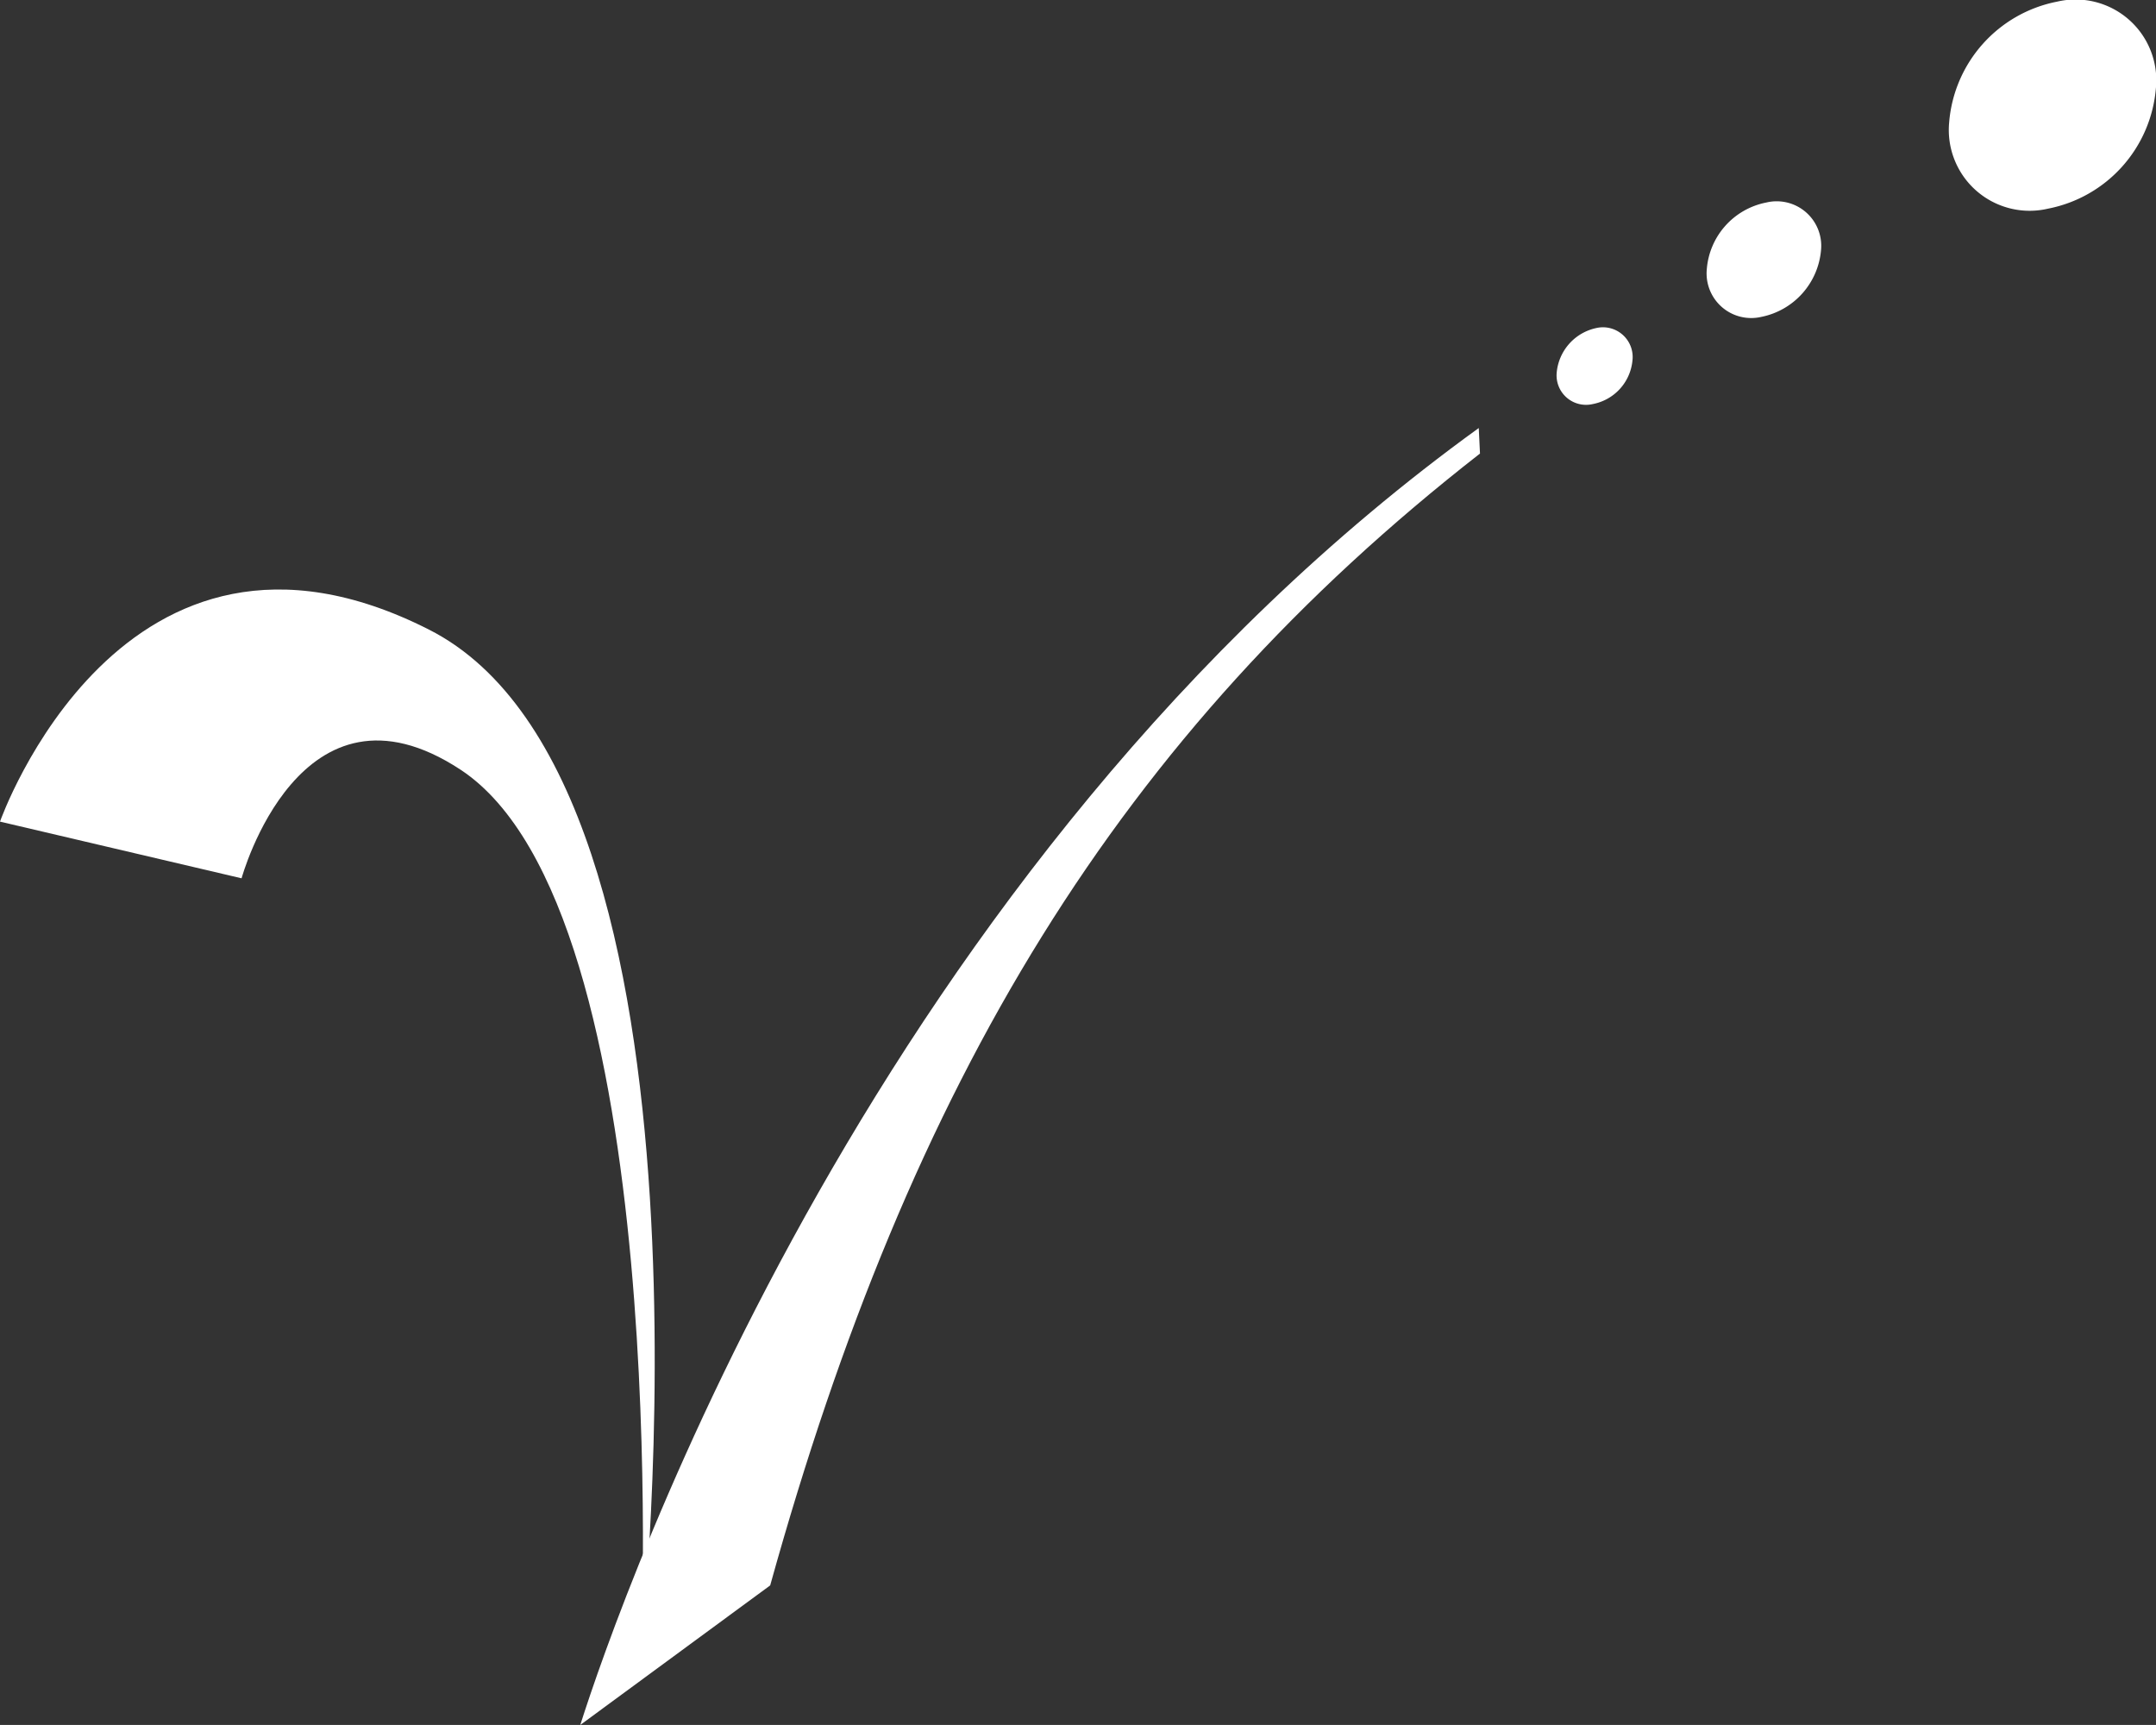 <svg id="グループ_3685" data-name="グループ 3685" xmlns="http://www.w3.org/2000/svg" xmlns:xlink="http://www.w3.org/1999/xlink" width="100.003" height="80" viewBox="0 0 100.003 80">
  <rect x="0" y="0" width="100.003" height="80" fill="#333333" stroke="none"/>
  <defs>
    <clipPath id="clip-path">
      <rect id="長方形_8621" data-name="長方形 8621" width="100.003" height="80" fill="none"/>
    </clipPath>
  </defs>
  <g id="グループ_3684" data-name="グループ 3684" clip-path="url(#clip-path)">
    <path id="パス_4182" data-name="パス 4182" d="M0,67.108S5.665,50.989,19.892,58.2c14.214,7.195,9.842,47.289,9.842,47.289S31.286,71.238,21.362,64.7c-7.44-4.891-10.157,5.037-10.157,5.037" transform="translate(0 -29.003)" fill="#fff"/>
    <path id="パス_4183" data-name="パス 4183" d="M152.317,32.8a2.273,2.273,0,0,1-1.842,2.053A1.366,1.366,0,0,1,148.8,33.4a2.33,2.33,0,0,1,1.828-2.07,1.379,1.379,0,0,1,1.69,1.471" transform="translate(-76.595 -16.114)" fill="#fff"/>
    <path id="パス_4184" data-name="パス 4184" d="M168.445,21.515a3.46,3.46,0,0,1-2.778,3.1,2.069,2.069,0,0,1-2.521-2.21,3.424,3.424,0,0,1,2.758-3.095,2.066,2.066,0,0,1,2.541,2.206" transform="translate(-83.979 -9.917)" fill="#fff"/>
    <path id="パス_4185" data-name="パス 4185" d="M195.9,4.07a6.211,6.211,0,0,1-5.005,5.607,3.748,3.748,0,0,1-4.586-4,6.217,6.217,0,0,1,5.005-5.6,3.745,3.745,0,0,1,4.586,4" transform="translate(-95.9 0)" fill="#fff"/>
    <path id="パス_4186" data-name="パス 4186" d="M64.276,94.587c6.5-23.392,16.159-39.418,32.923-52.493l-.057-1.184C69.185,61.128,57.357,95.122,55.467,101.059Z" transform="translate(-28.552 -21.059)" fill="#fff"/>
  </g>
</svg>
